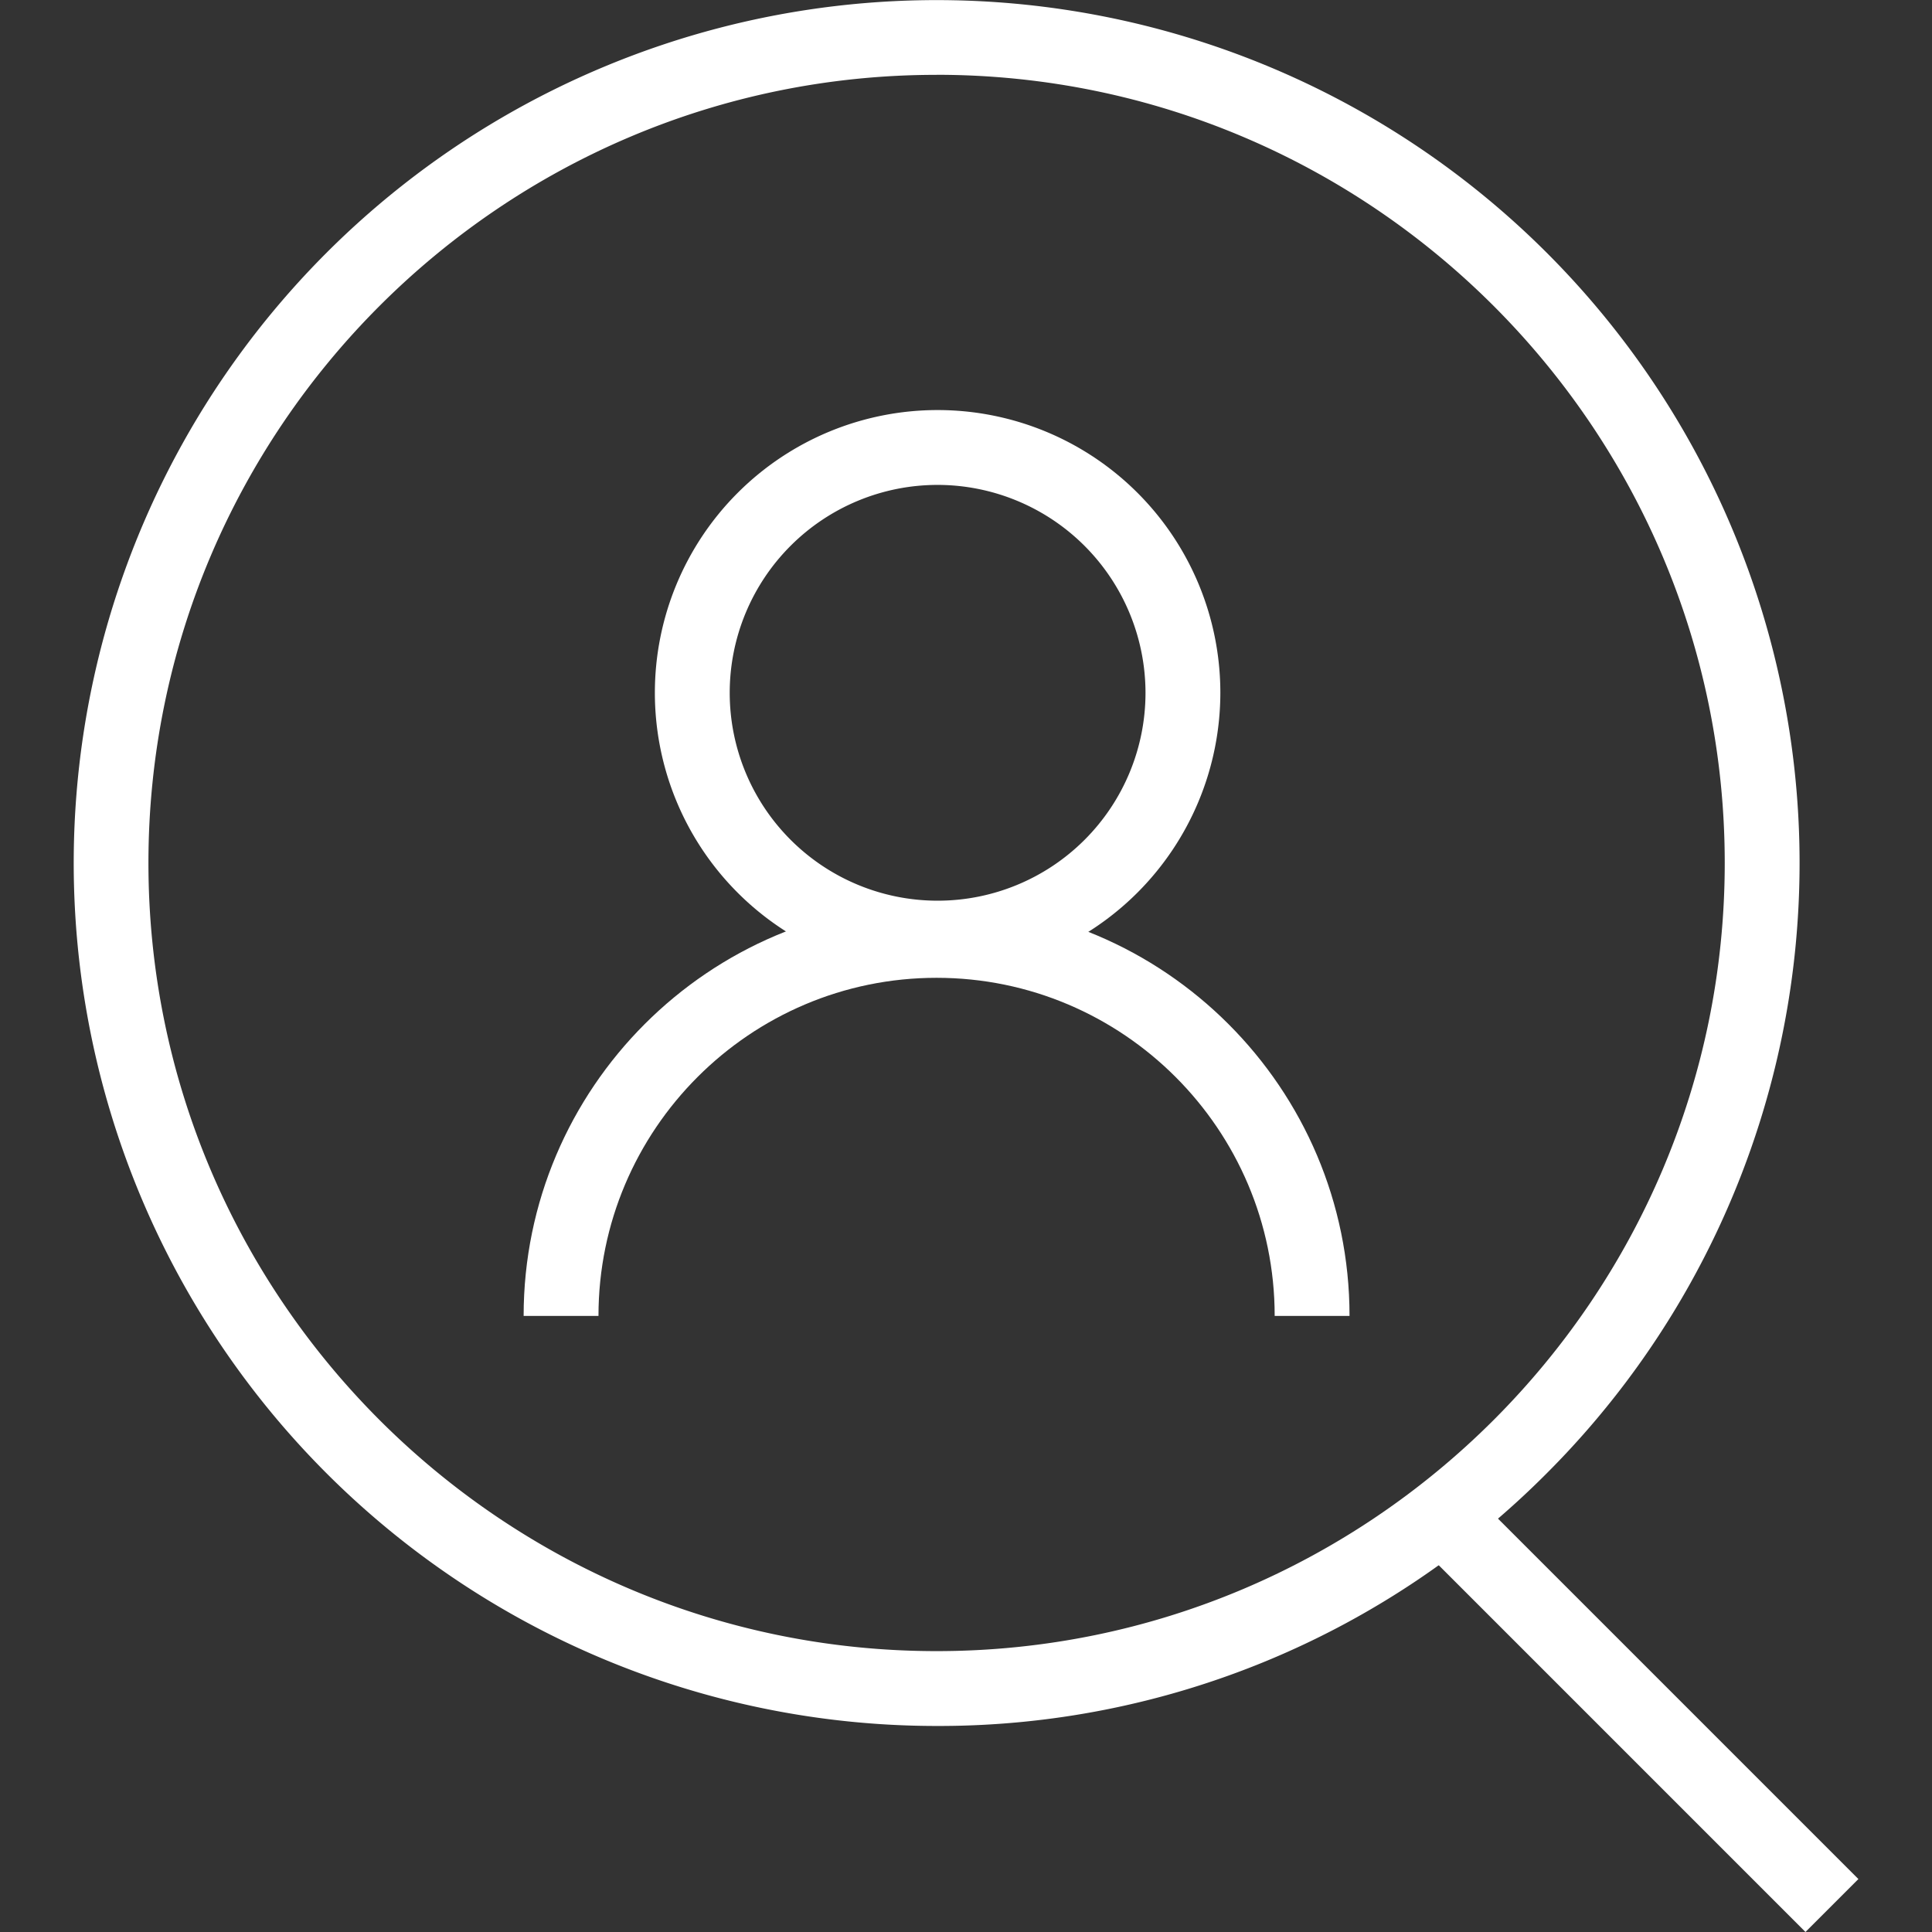 <?xml version="1.0" standalone="no"?><!DOCTYPE svg PUBLIC "-//W3C//DTD SVG 1.1//EN" "http://www.w3.org/Graphics/SVG/1.1/DTD/svg11.dtd"><svg t="1614052097124" class="icon" viewBox="0 0 1024 1024" version="1.1" xmlns="http://www.w3.org/2000/svg" p-id="1103" xmlns:xlink="http://www.w3.org/1999/xlink" width="128" height="128"><rect x="0" y="0" width="1024" height="1024" fill="#333333" stroke="none"/><defs><style type="text/css"></style></defs><path d="M496.419 914.797a457.371 457.371 0 1 1 323.436-133.963 454.417 454.417 0 0 1-323.436 133.963z m0-875.127C266.071 39.643 78.677 227.051 78.677 457.399s187.408 417.728 417.742 417.728 417.728-187.408 417.728-417.728S726.753 39.643 496.419 39.643z" fill="#ffffff" p-id="1104"></path><path d="M496.953 517.055a149.858 149.858 0 1 1 149.858-149.858 150.036 150.036 0 0 1-149.858 149.858z m0-260.046a110.188 110.188 0 1 0 110.188 110.188 110.311 110.311 0 0 0-110.188-110.188z" fill="#ffffff" p-id="1105"></path><path d="M715.276 697.459h-39.67c0-98.793-80.38-179.2-179.2-179.2s-179.2 80.394-179.2 179.2h-39.67c0-120.68 98.191-218.871 218.871-218.871s218.871 98.191 218.871 218.871zM767.466 778.416l217.522 217.522-28.051 28.051-217.522-217.522z" fill="#ffffff" p-id="1106"></path></svg>